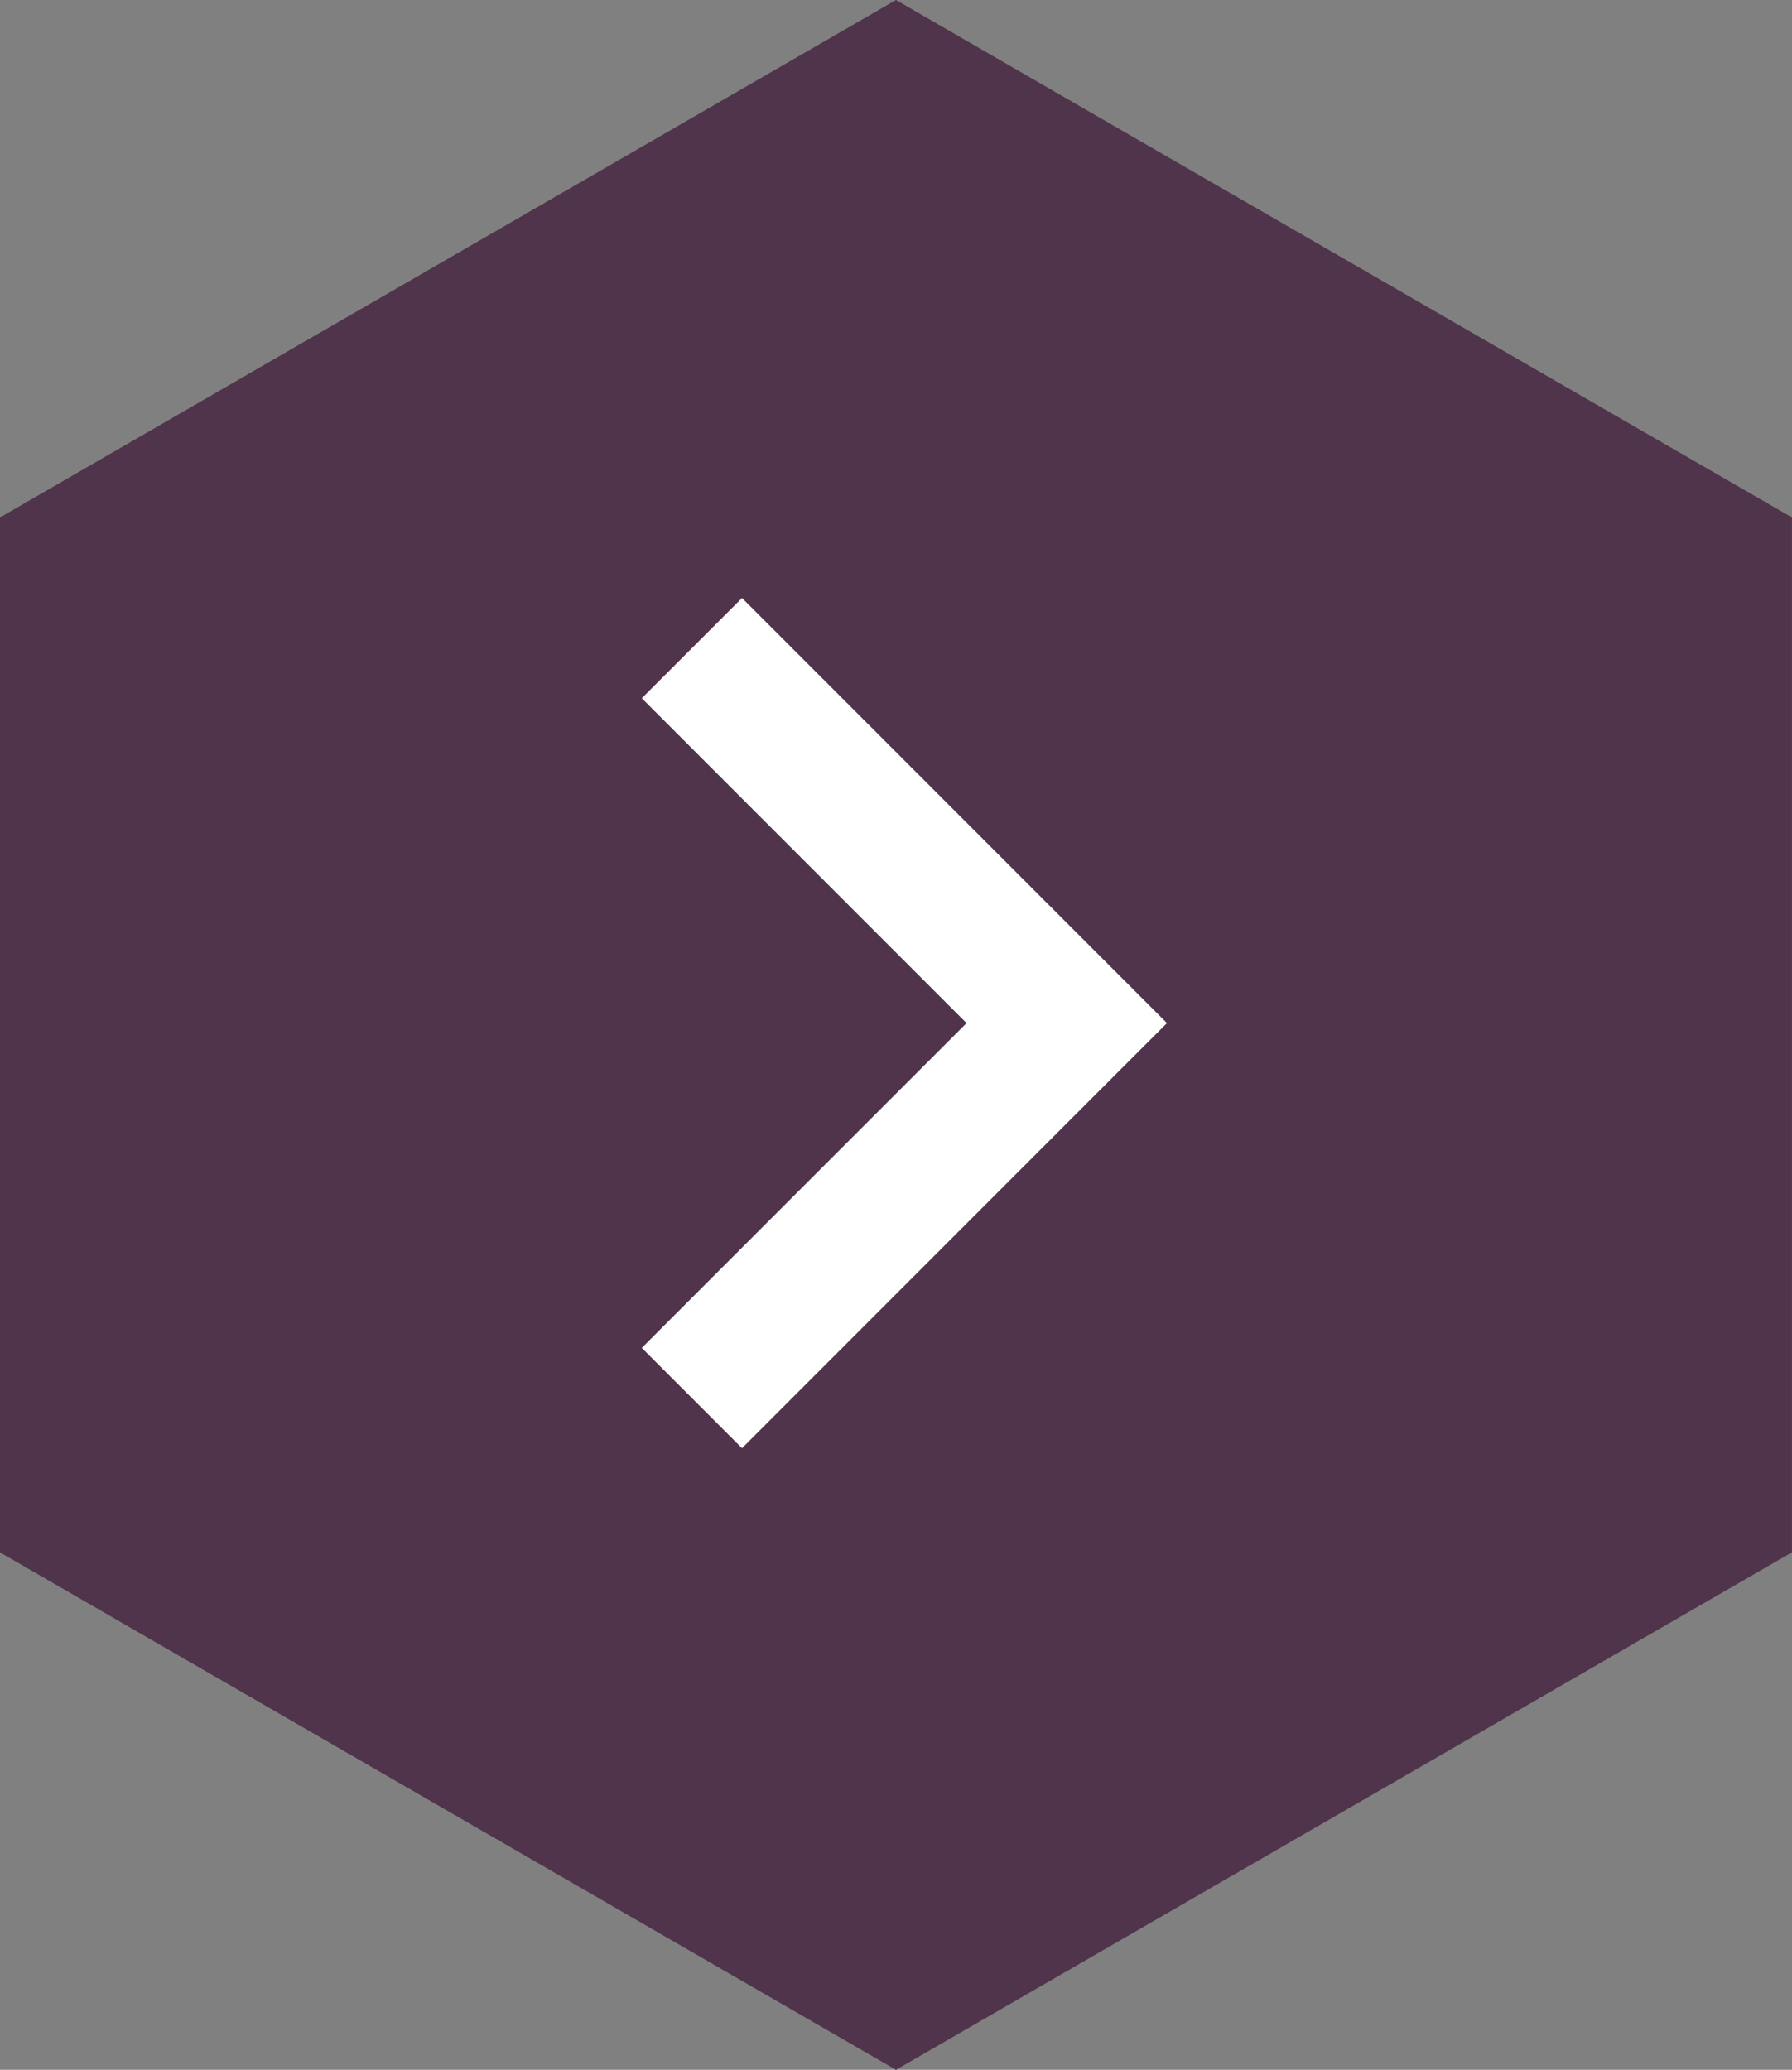 <svg xmlns="http://www.w3.org/2000/svg" width="27.297" height="31.52" viewBox="0 0 27.297 31.52"><rect x="0" y="0" width="27.297" height="31.52" fill="#808080" stroke="none"/><path d="M117.868,116.553l-13.648-7.88V92.913l13.648-7.88,13.648,7.88v15.759Z" transform="translate(-104.22 -85.033)" fill="#50344b"/><path d="M11.42,0,6.473,4.947,1.527,0,0,1.527,6.473,8l6.473-6.473Z" transform="translate(9.776 22.053) rotate(-90)" fill="#fff"/></svg>
